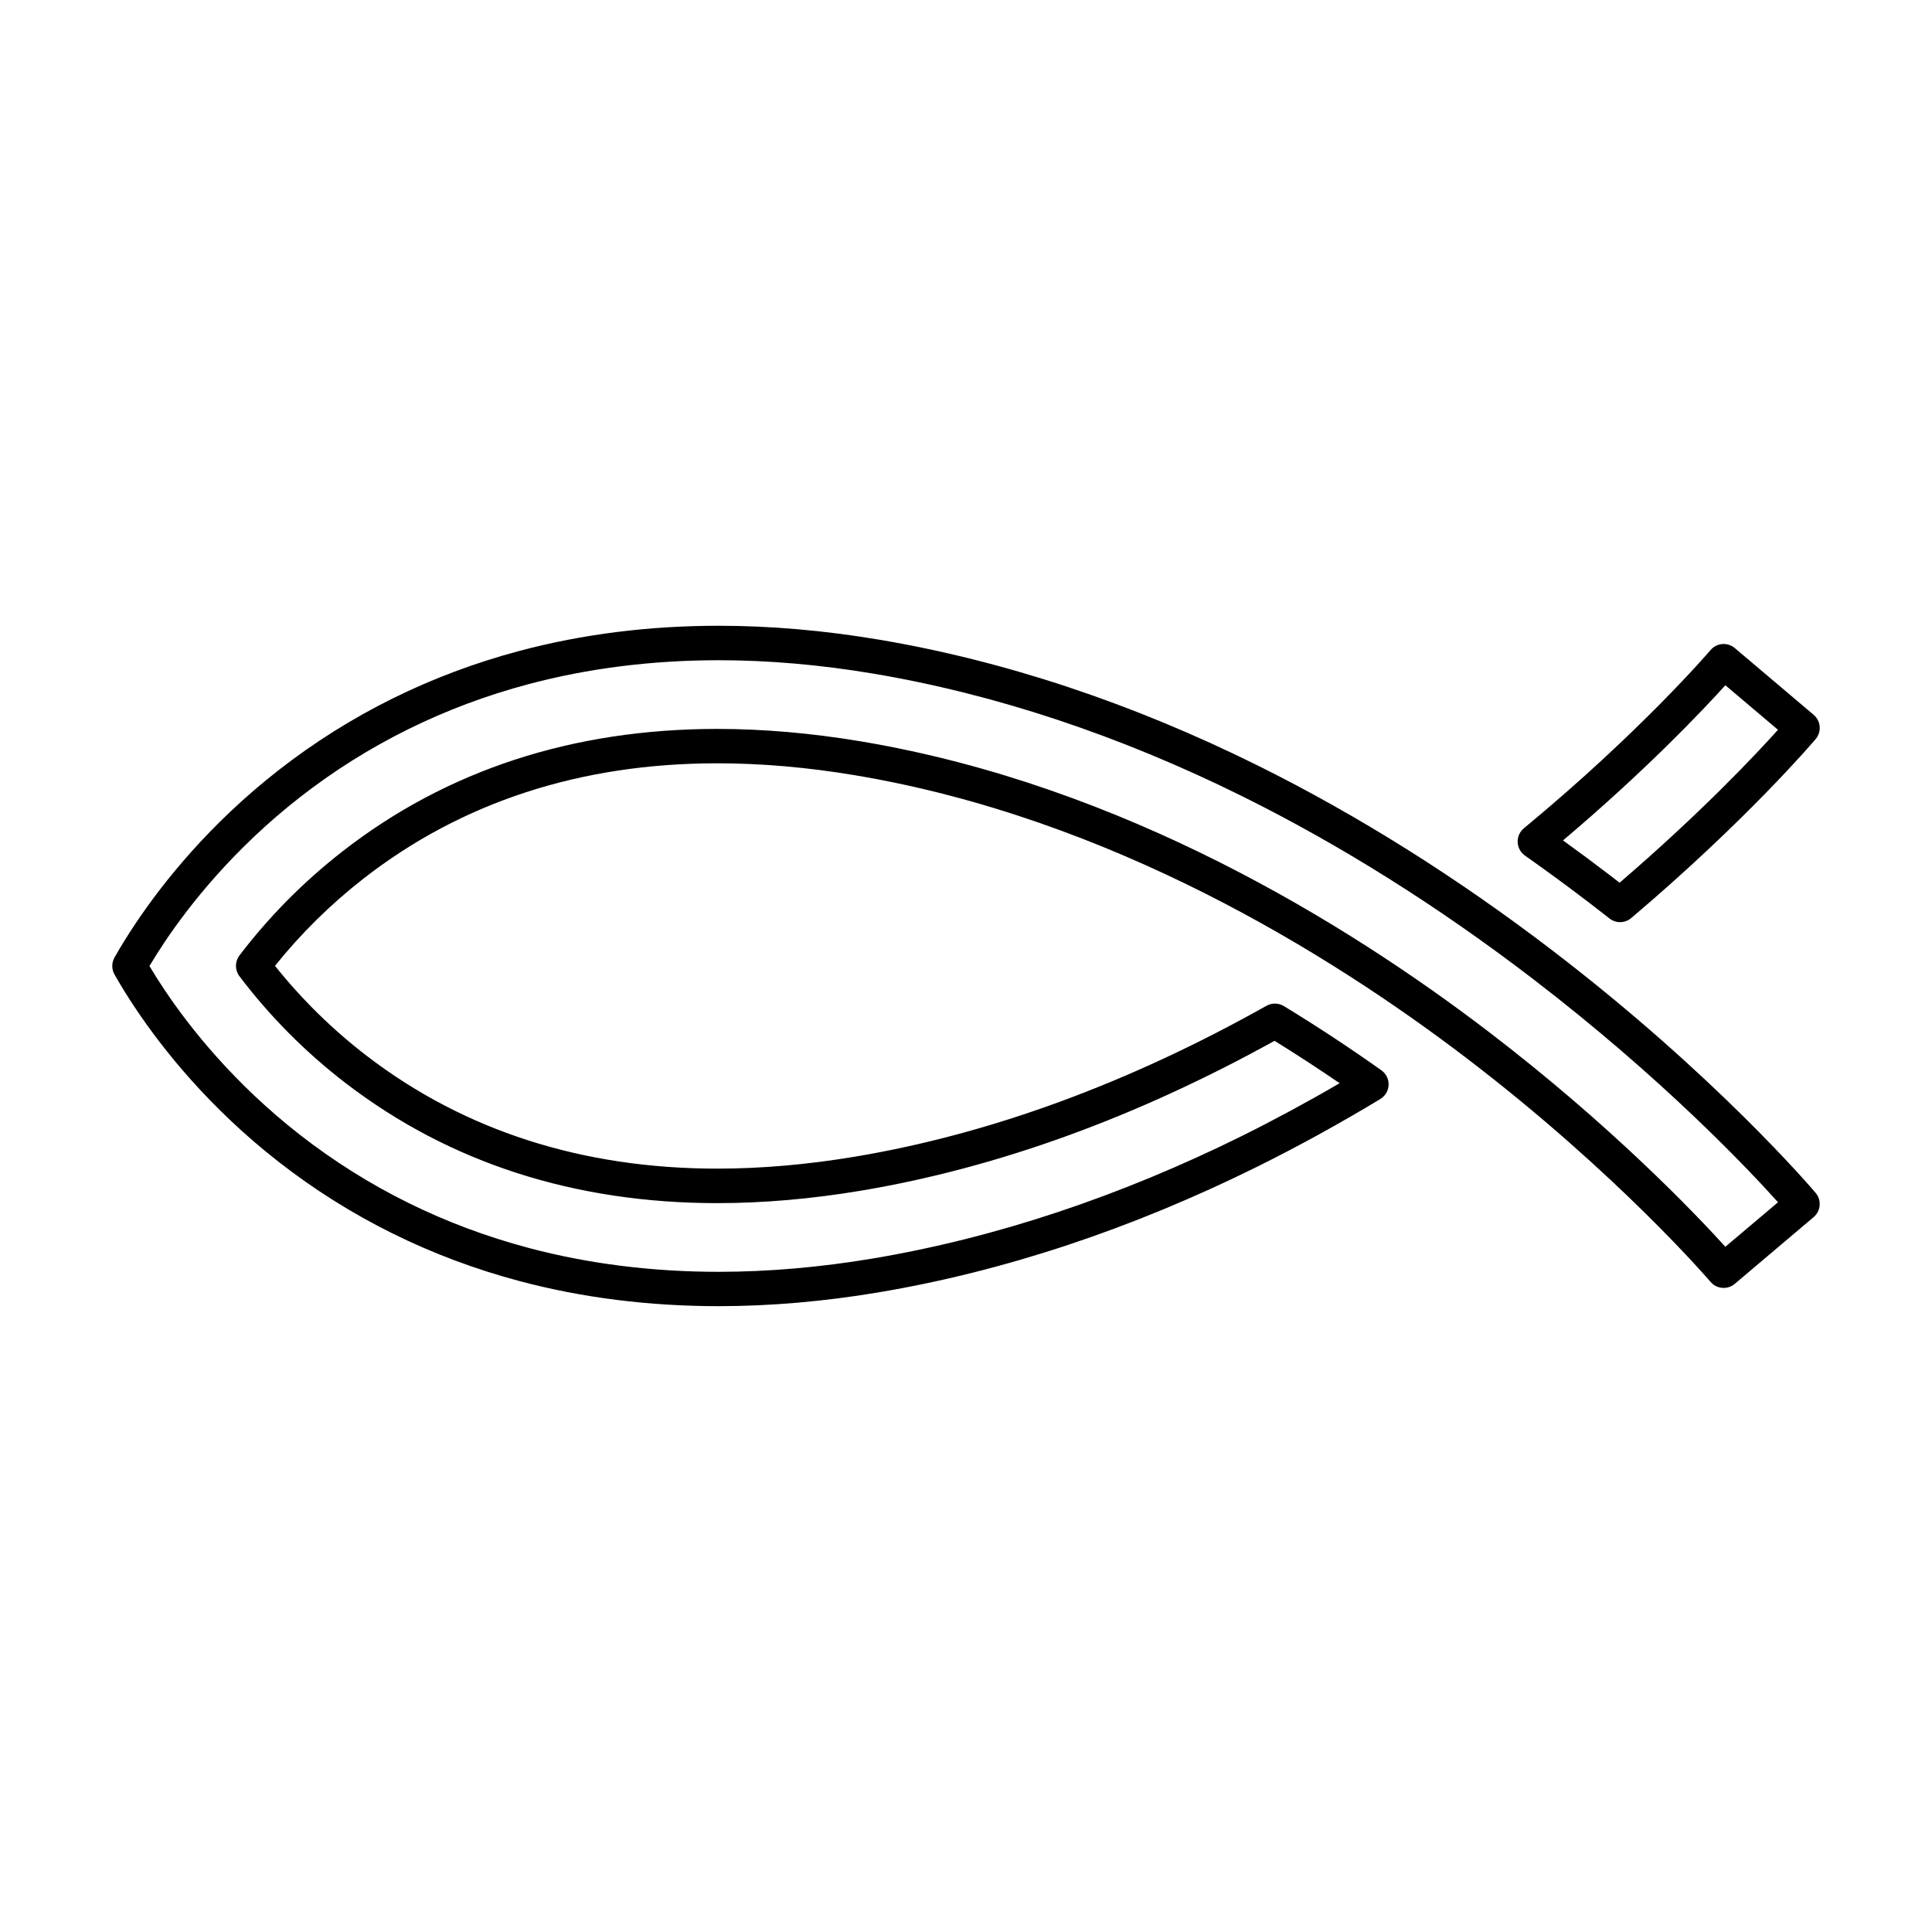 <?xml version="1.0" encoding="UTF-8"?>
<!-- Uploaded to: SVG Repo, www.svgrepo.com, Generator: SVG Repo Mixer Tools -->
<svg fill="#000000" width="800px" height="800px" version="1.1" viewBox="144 144 512 512" xmlns="http://www.w3.org/2000/svg">
 <g>
  <path d="m548.13 370.74c5.805 4.09 11.527 8.293 17.02 12.488 1.762 1.352 3.512 2.711 5.375 4.172 0.832 0.648 1.82 0.977 2.812 0.977 1.059 0 2.106-0.367 2.957-1.082 30.484-25.816 48.133-46.562 48.875-47.434 1.621-1.926 1.387-4.805-0.535-6.43l-20.895-17.684c-1.93-1.629-4.801-1.391-6.43 0.535-0.188 0.211-18.383 21.531-49.445 47.203-1.102 0.906-1.719 2.273-1.664 3.691 0.047 1.43 0.77 2.746 1.93 3.562zm53.105-45.141 13.949 11.801c-5.934 6.609-20.434 22.035-41.973 40.527-0.848-0.656-1.676-1.293-2.519-1.941-4.055-3.102-8.23-6.207-12.48-9.27 21.984-18.578 36.965-34.414 43.023-41.117z"/>
  <path d="m555.45 395.92c-25.363-19.41-51.652-35.91-78.125-49.047-33.398-16.559-67.219-27.789-100.52-33.383-14.461-2.43-28.711-3.656-42.367-3.656-18.41 0-36.137 2.231-52.688 6.637-23.527 6.258-45.031 16.898-63.902 31.617-18.477 14.41-30.754 29.953-37.789 40.449-2.102 3.129-4.027 6.227-5.715 9.215-0.785 1.391-0.785 3.098 0 4.492 1.688 2.988 3.606 6.086 5.715 9.215 7.039 10.5 19.316 26.035 37.789 40.445 18.871 14.727 40.371 25.363 63.902 31.617 16.551 4.398 34.273 6.629 52.688 6.629 13.652 0 27.906-1.23 42.371-3.656 33.297-5.586 67.117-16.82 100.52-33.379 10.758-5.344 21.68-11.34 32.457-17.855 1.328-0.797 2.152-2.203 2.207-3.742 0.059-1.535-0.664-2.996-1.918-3.883-8.488-6.016-17.176-11.742-25.832-17.008-1.41-0.855-3.168-0.887-4.609-0.082-36.516 20.516-73.145 33.957-108.86 39.953-12.645 2.121-24.973 3.203-36.652 3.203-35.777 0-67.016-10.035-92.848-29.824-9.074-6.957-17.27-14.992-24.395-23.914 6.816-8.52 14.688-16.277 23.426-23.102 26.008-20.289 57.566-30.578 93.793-30.578 11.68 0 24.016 1.074 36.672 3.199 67.477 11.332 125.31 47.035 161.95 74.992 40.031 30.555 64.34 58.945 64.59 59.227 1.621 1.926 4.5 2.156 6.422 0.535l20.895-17.684c1.926-1.621 2.16-4.516 0.535-6.422-1.062-1.25-26.551-31.18-69.715-64.211zm45.789 78.484c-7.773-8.57-30.18-32.133-62.977-57.164-37.465-28.598-96.672-65.117-165.98-76.746-13.148-2.207-26-3.324-38.184-3.324-38.309 0-71.758 10.938-99.406 32.512-10.297 8.035-19.457 17.297-27.23 27.523-1.238 1.633-1.238 3.891 0 5.516 8.105 10.695 17.617 20.258 28.266 28.41 27.461 21.043 60.562 31.711 98.395 31.711 12.176 0 25.02-1.117 38.16-3.32 36.004-6.039 72.812-19.391 109.48-39.695 5.769 3.562 11.543 7.324 17.254 11.234-8.586 5.012-17.219 9.668-25.738 13.906-32.598 16.148-65.555 27.109-97.973 32.547-13.961 2.344-27.711 3.531-40.859 3.531-17.625 0-34.555-2.133-50.34-6.328-22.332-5.934-42.738-16.031-60.637-29.992-17.523-13.672-29.156-28.395-35.824-38.34-1.445-2.152-2.801-4.293-4.039-6.375 1.238-2.09 2.594-4.223 4.039-6.383 6.676-9.945 18.309-24.668 35.824-38.336 17.898-13.965 38.305-24.059 60.637-29.996 15.789-4.195 32.727-6.328 50.344-6.328 13.148 0 26.895 1.188 40.855 3.531 32.422 5.441 65.379 16.395 97.973 32.551 25.953 12.879 51.734 29.066 76.629 48.117 34.516 26.41 57.41 50.672 65.289 59.445z"/>
 </g>
</svg>